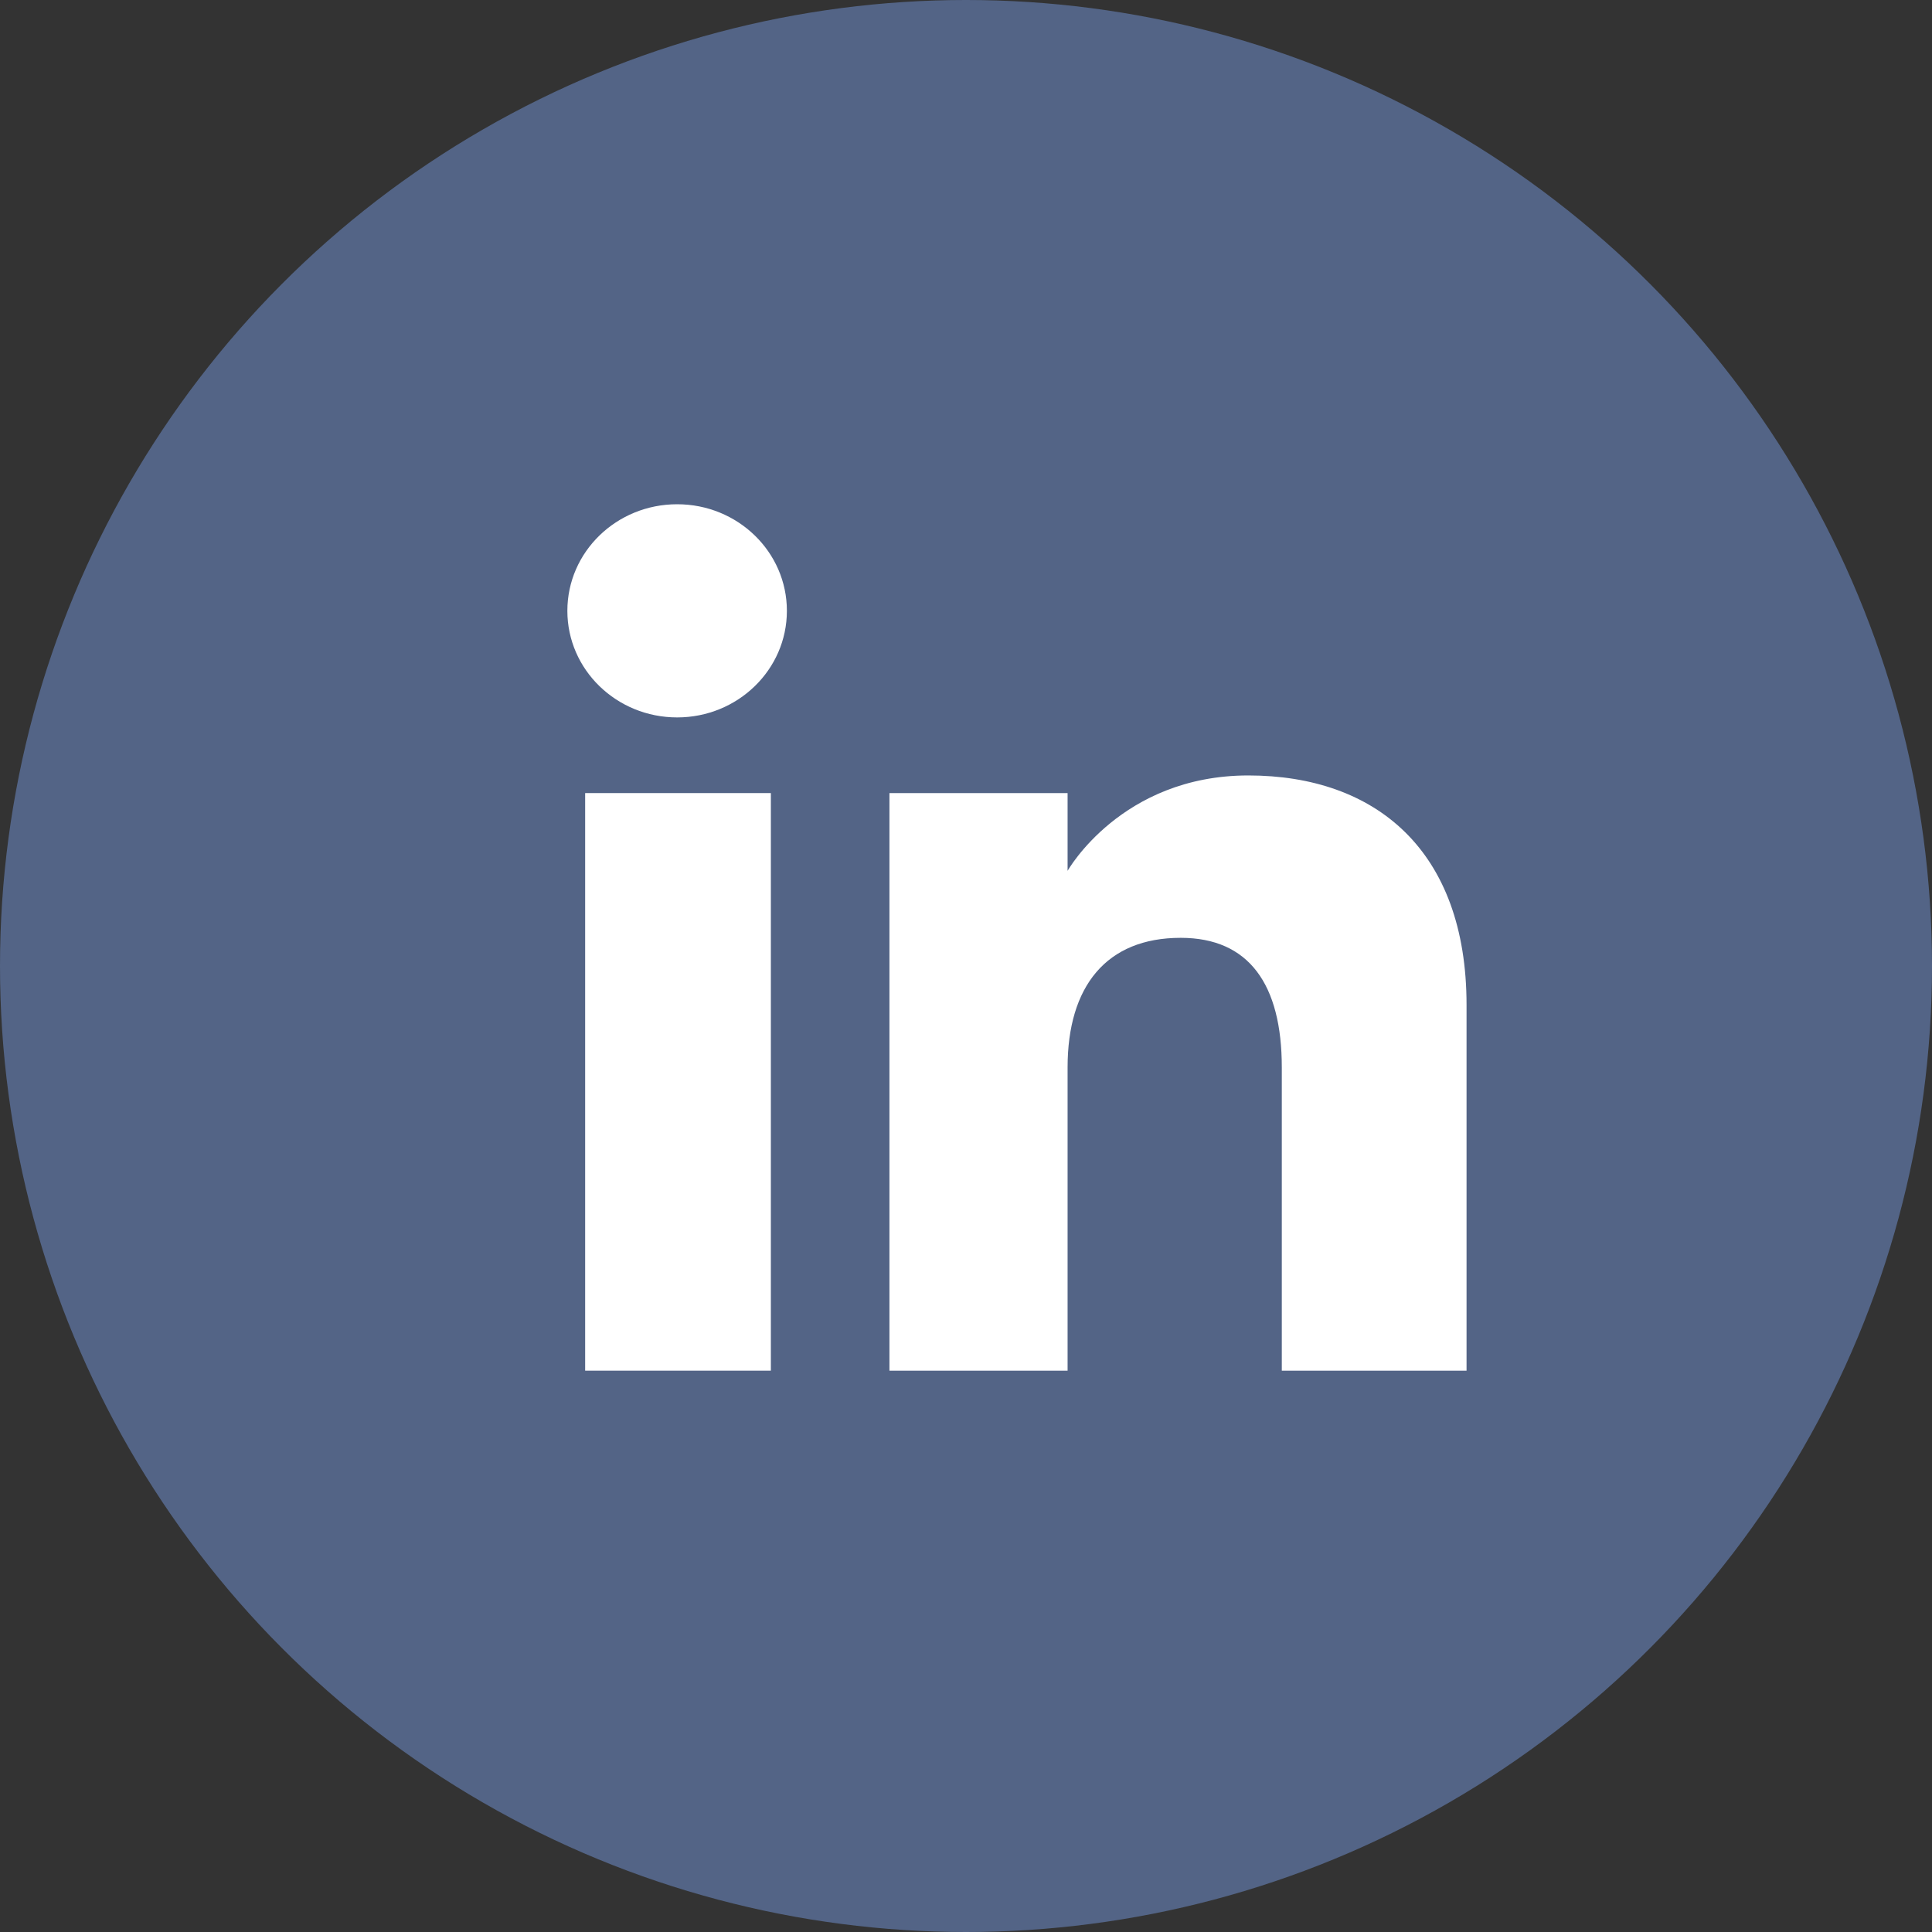 <svg width="24" height="24" viewBox="0 0 24 24" fill="none" xmlns="http://www.w3.org/2000/svg">
<rect x="0" y="0" width="24" height="24" fill="#333333" stroke="none"/>
<circle cx="12" cy="12" r="12" fill="#536486"/>
<path d="M9.576 9.852H7.269V17.027H9.576V9.852Z" fill="white"/>
<path d="M8.412 8.912C9.165 8.912 9.775 8.319 9.775 7.588C9.775 6.856 9.165 6.264 8.412 6.264C7.658 6.264 7.048 6.856 7.048 7.588C7.048 8.319 7.658 8.912 8.412 8.912Z" fill="white"/>
<path d="M13.262 13.26C13.262 12.252 13.744 11.65 14.667 11.65C15.515 11.65 15.923 12.228 15.923 13.26V17.027H18.218V12.484C18.218 10.562 17.087 9.633 15.507 9.633C13.928 9.633 13.262 10.818 13.262 10.818V9.852H11.049V17.027H13.262V13.26H13.262Z" fill="white"/>
</svg>

